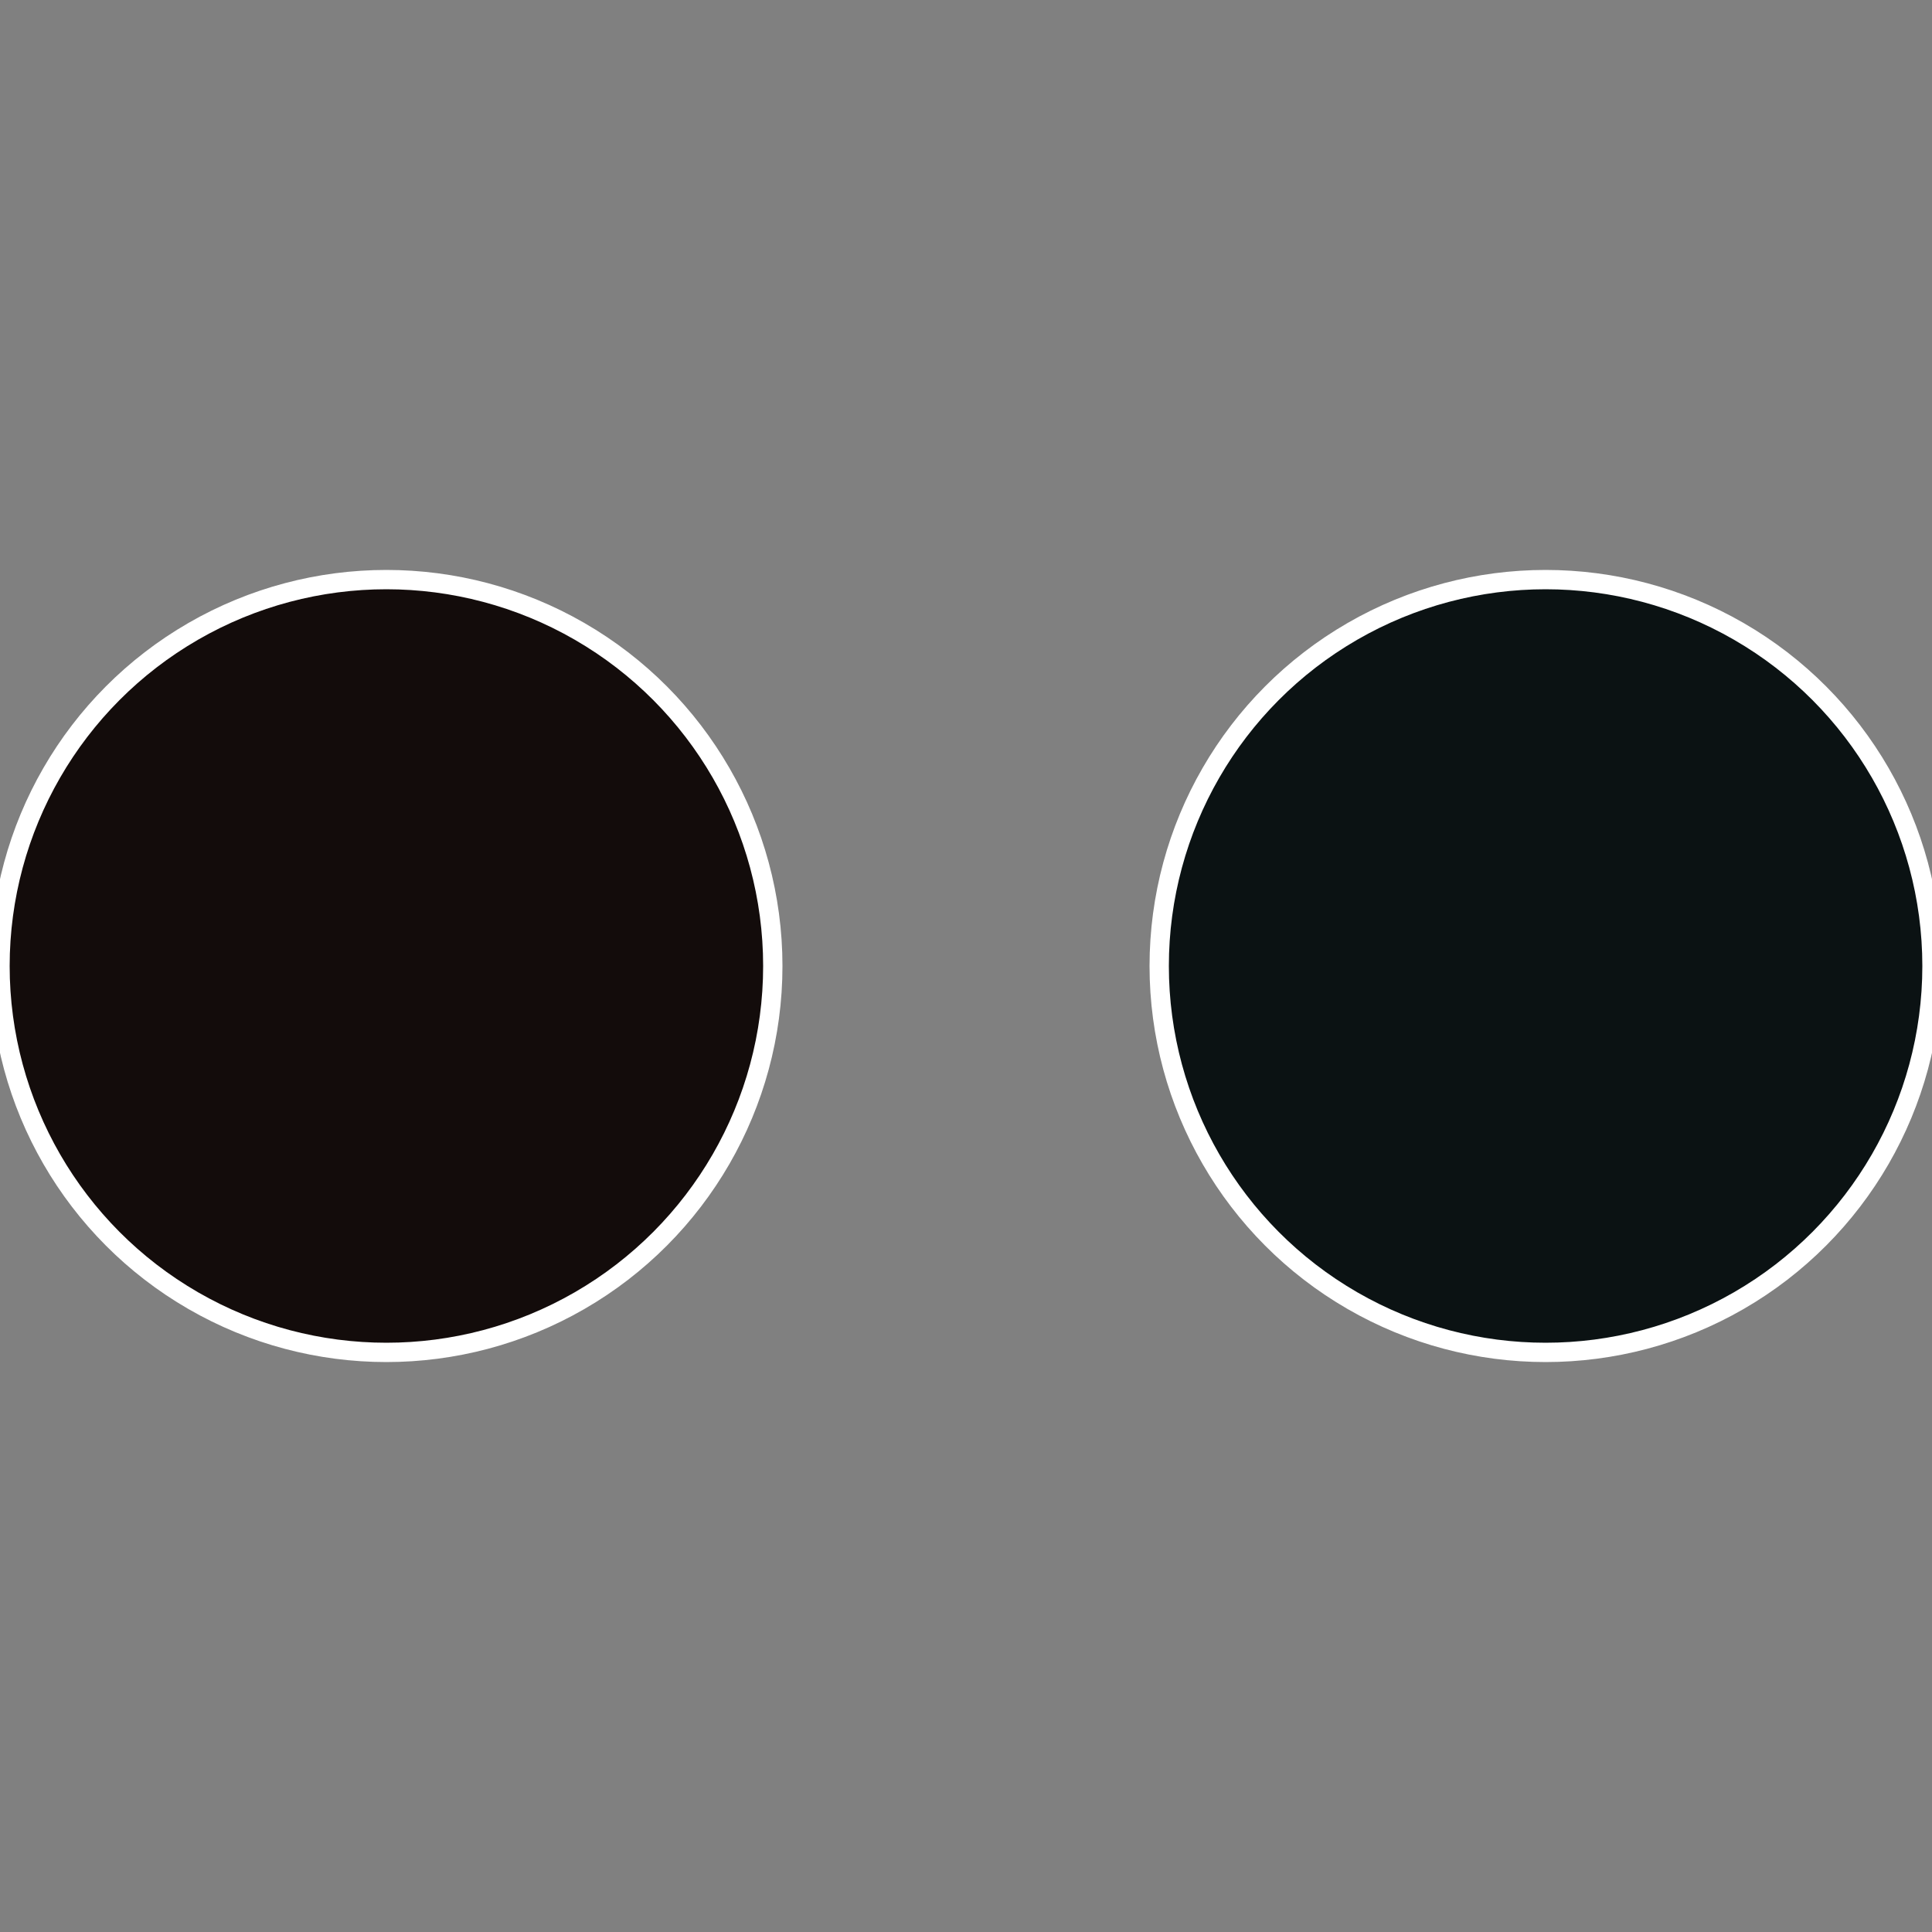 <?xml version="1.0" standalone="no"?>
<svg width="500" height="500" viewBox="-1 -1 2 2" xmlns="http://www.w3.org/2000/svg">
 
                <rect x="-1" y="-1" width="2" height="2" fill="#808080" stroke="none"/>
 
                <circle cx="0.6" cy="0" r="0.4" fill="#0b1213" stroke="#fff" stroke-width="1%" />
             
                <circle cx="-0.6" cy="7.3478807948841E-17" r="0.4" fill="#130c0b" stroke="#fff" stroke-width="1%" />
            </svg>
